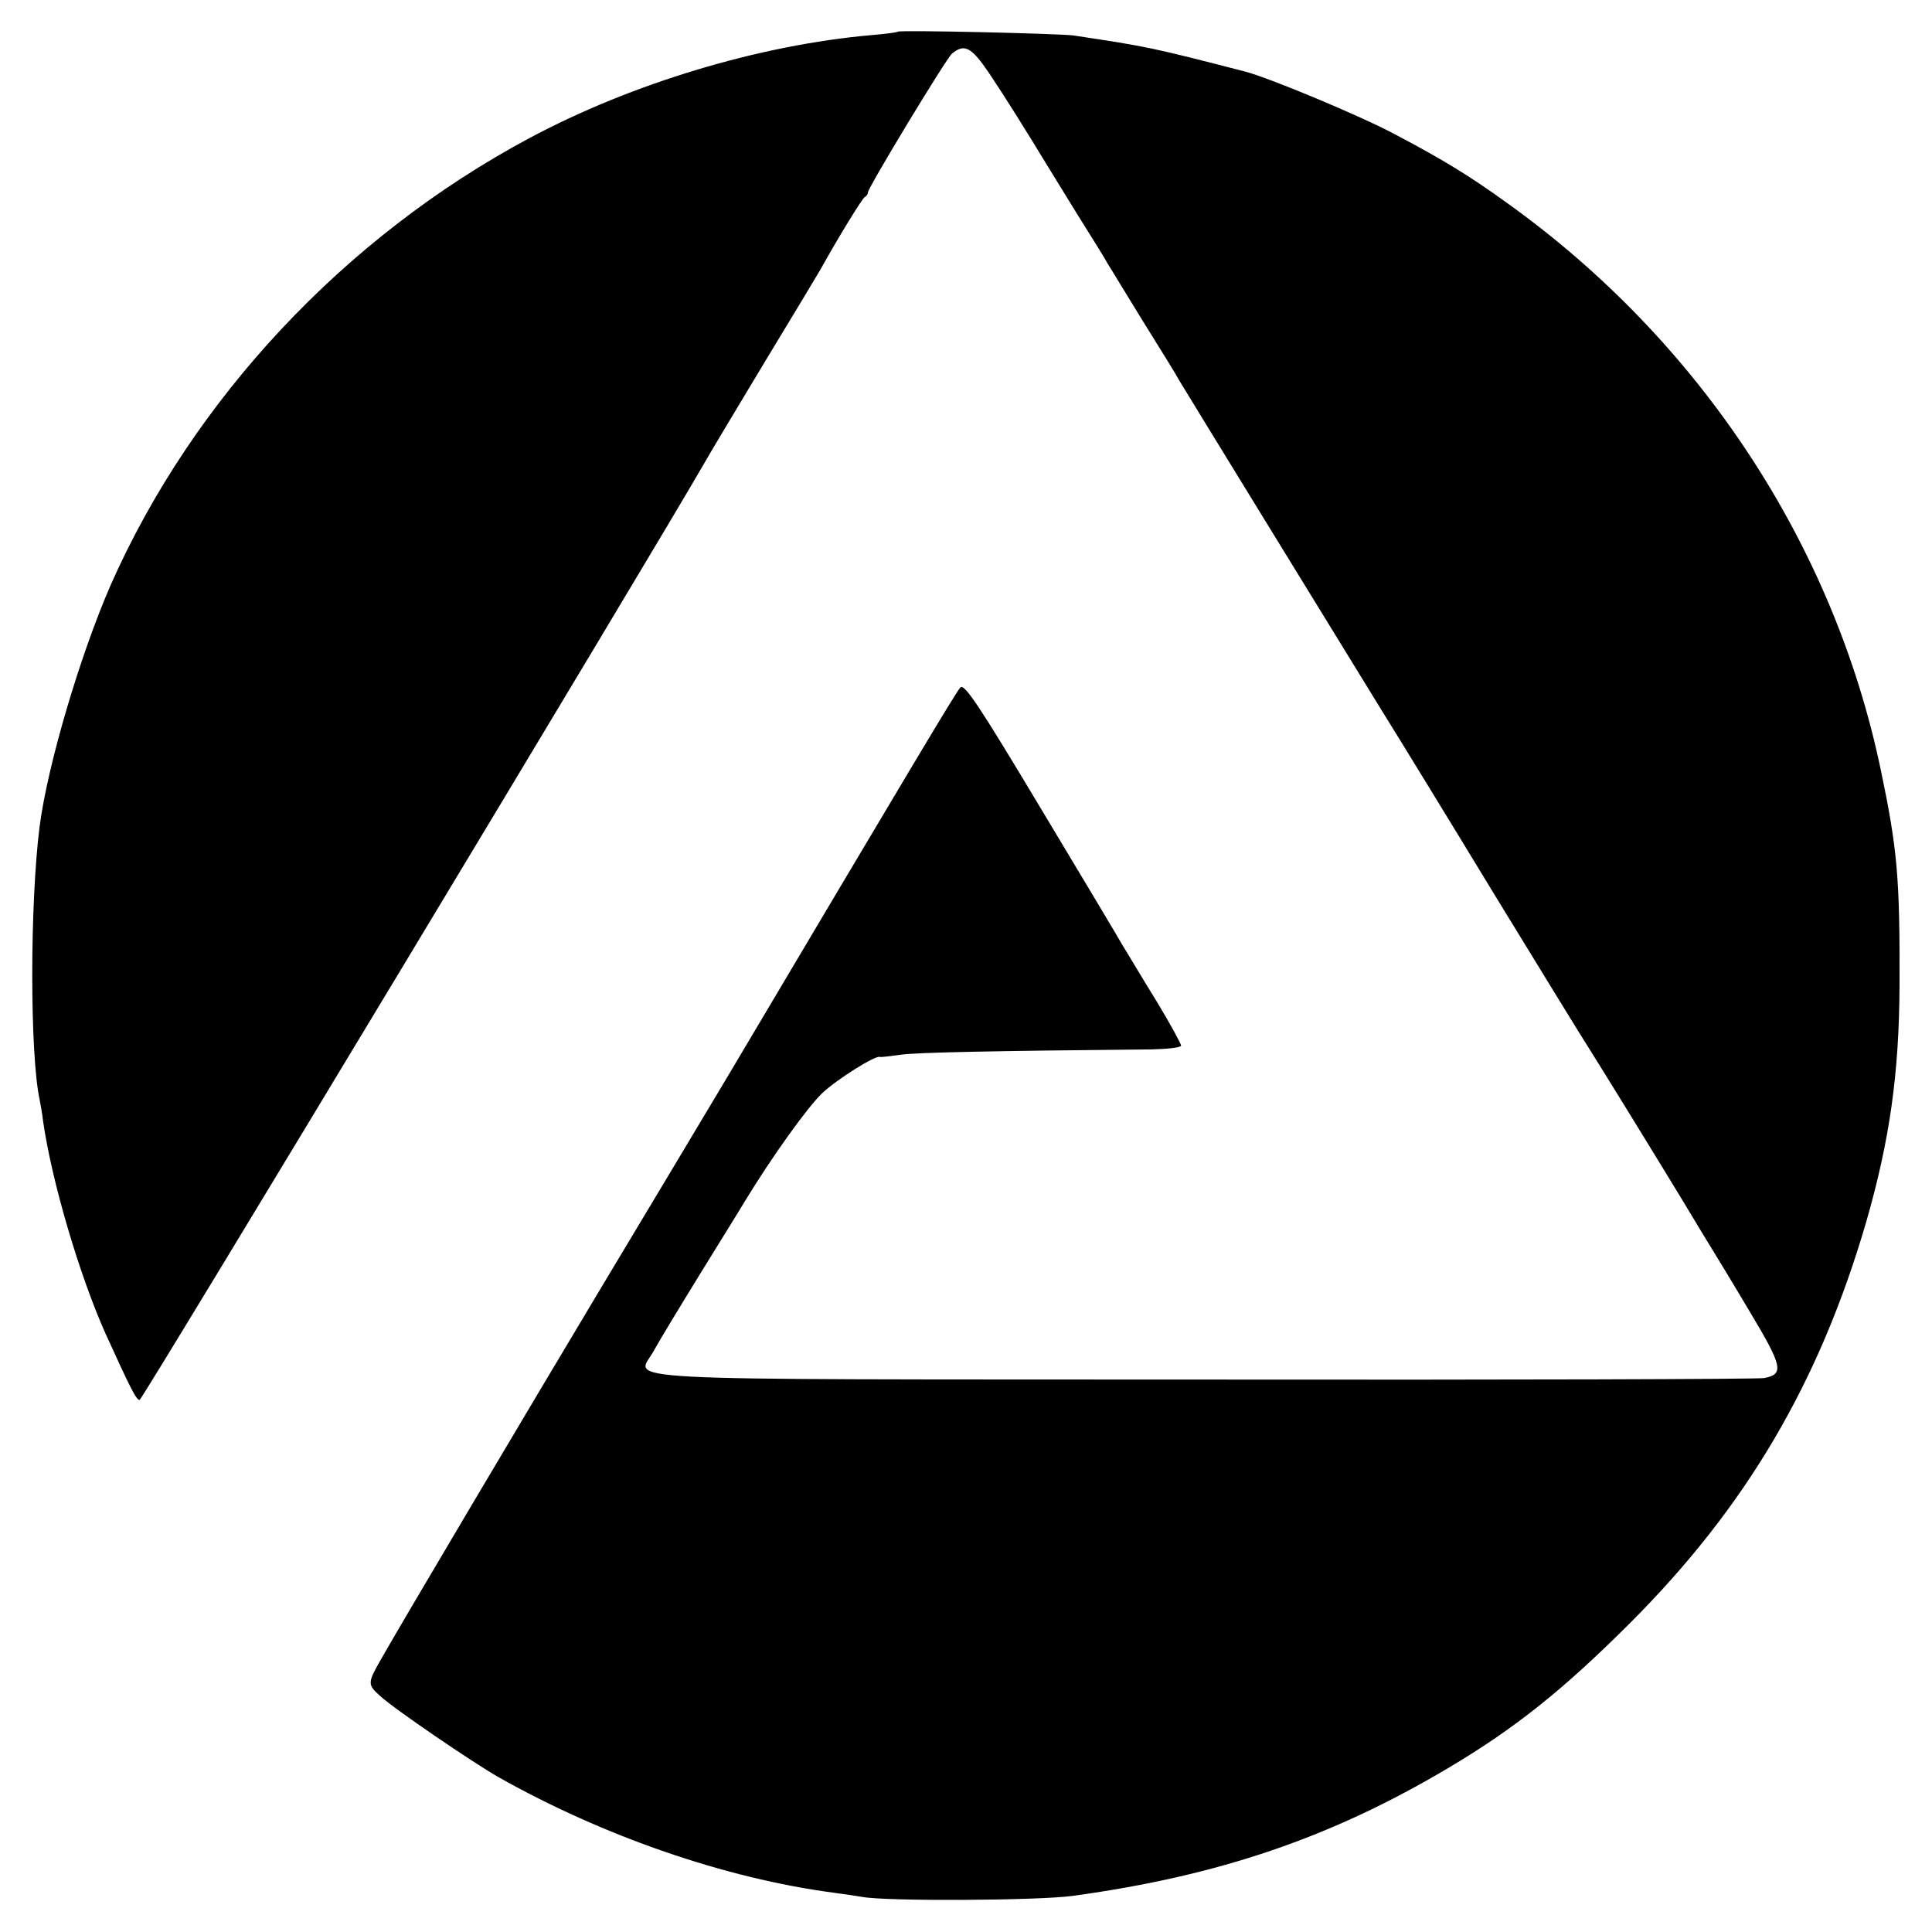 <svg version="1" xmlns="http://www.w3.org/2000/svg" width="682.667" height="682.667" viewBox="0 0 512 512"><path d="M237.9 8.4c-.2.2-3.3.6-6.9.9-29.7 2.6-63.6 12.8-90.7 27.3-49 26.2-89.2 69.2-111 118.5-8.1 18.6-16.7 47.7-18.8 63.9-2.6 20.5-2.6 60.4 0 72.4.2 1.1.7 3.7.9 5.6 2.3 16.1 9.7 41.1 16.6 56.5 6.7 14.7 8.1 17.5 9 17.5.7 0 137-226.2 149.5-248 1.1-2 8.3-14 16-26.8 7.7-12.7 14.5-24 15-24.9 4.6-8.3 11.1-18.9 11.7-19.1.4-.2.8-.7.8-1.2 0-1.2 20.8-35.6 22.3-36.8 3.3-2.7 5.1-1.8 9.9 5.3 3.9 5.8 10.4 16.2 15.3 24.3.6 1 4.2 6.8 8 13 3.9 6.2 7.5 12 8 13 .6.9 4.8 7.9 9.5 15.5 4.7 7.5 9 14.5 9.5 15.5 1.1 1.9 41.2 67.2 53.5 87.2 4.3 6.9 17.8 28.9 30 49 12.3 20.1 23.7 38.7 25.4 41.3 4.4 7 16.4 26.5 24.3 39.5 3.7 6.2 7.5 12.4 8.3 13.7.8 1.3 5.2 8.5 9.7 16.1 8.7 14.5 9.2 16.6 3.8 17.6-1.4.3-68 .5-148 .4-164-.1-150.6.6-146.2-7.7 1.3-2.4 7-11.8 12.6-20.9 5.6-9.1 10.8-17.4 11.4-18.5 7.5-12.3 16.8-25.2 20.6-28.8 3.9-3.7 14.3-10.2 15.3-9.6.2.1 2.7-.2 5.6-.6 4.6-.6 23.8-1 66.5-1.4 4.2-.1 7.7-.5 7.7-1s-3-6-6.7-12.1c-3.8-6.1-7.6-12.6-8.7-14.3-1-1.8-10.8-18.2-21.8-36.5-16.4-27.4-20.3-33.2-21.3-32-1.1 1.1-13 21.1-61.5 102.8-7.4 12.4-22.5 37.6-33.6 56.1-19.1 31.9-53 89-58.7 99.1-3.3 5.8-3.3 6.3.1 9.3 3.8 3.5 24.7 17.7 31.2 21.4 27.8 15.7 60.2 26.9 89 30.7 3 .4 6.4.9 7.5 1.1 6.2 1.2 46.9 1 56-.3 38.5-5.3 68.2-15.4 99.2-33.8 17.7-10.5 30.5-20.7 48.3-38.5 30.8-30.8 50.2-63.8 62.6-106.4 6.2-21.6 8.7-39.2 8.8-62.7.1-28.6-.6-36.1-5-57.1-12.5-59.7-48-113.6-99-150.1-10.1-7.3-17-11.5-29.9-18.3-9.2-4.9-33-14.8-39.4-16.5-24.8-6.4-25.7-6.6-45.6-9.6-3.7-.5-46.1-1.5-46.6-1z"/></svg>